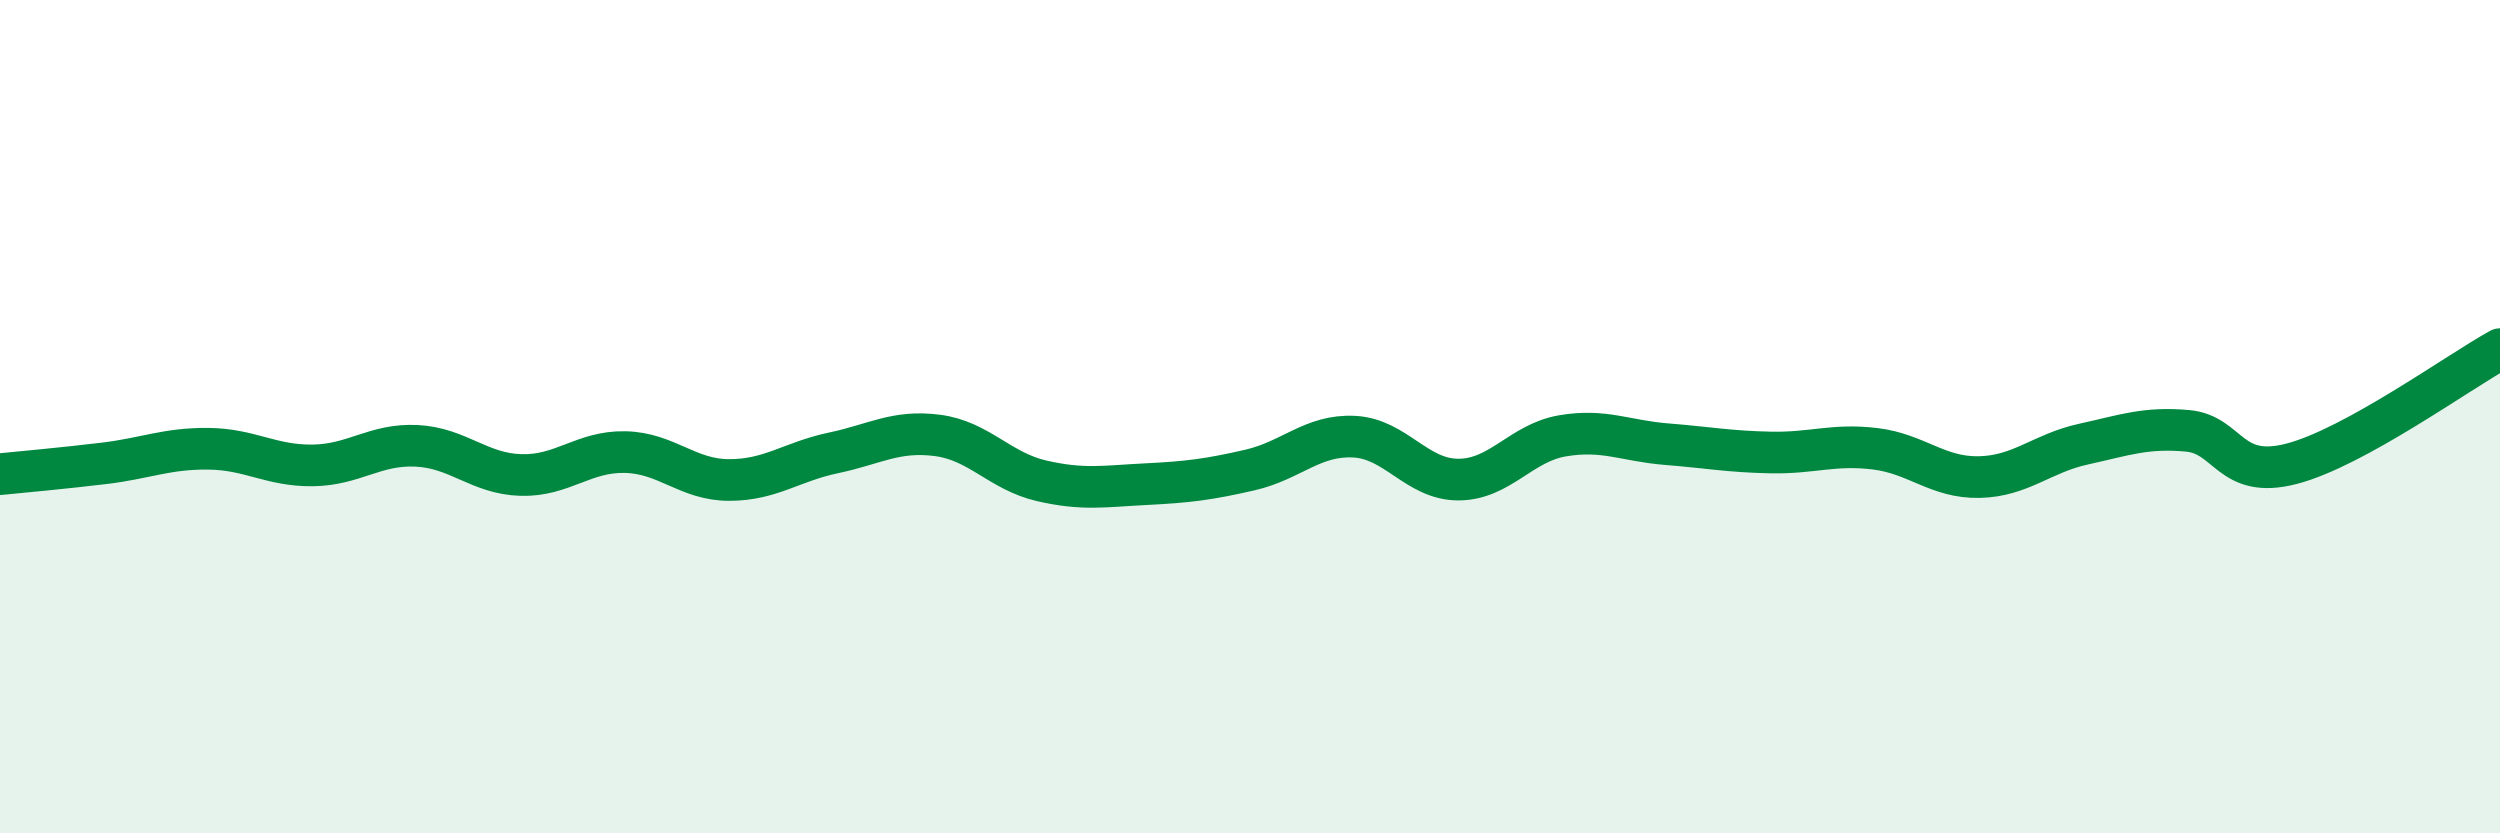 
    <svg width="60" height="20" viewBox="0 0 60 20" xmlns="http://www.w3.org/2000/svg">
      <path
        d="M 0,11.38 C 0.5,11.33 1.5,11.24 2.5,11.12 C 3.5,11 4,10.76 5,10.77 C 6,10.78 6.5,11.18 7.5,11.17 C 8.5,11.16 9,10.65 10,10.7 C 11,10.75 11.5,11.37 12.5,11.4 C 13.5,11.43 14,10.83 15,10.85 C 16,10.87 16.5,11.52 17.5,11.52 C 18.5,11.52 19,11.08 20,10.87 C 21,10.66 21.5,10.32 22.5,10.45 C 23.5,10.58 24,11.31 25,11.54 C 26,11.77 26.5,11.67 27.5,11.62 C 28.5,11.57 29,11.51 30,11.28 C 31,11.05 31.5,10.43 32.5,10.48 C 33.5,10.53 34,11.51 35,11.51 C 36,11.51 36.5,10.63 37.5,10.46 C 38.5,10.29 39,10.58 40,10.66 C 41,10.74 41.5,10.84 42.5,10.86 C 43.5,10.88 44,10.65 45,10.77 C 46,10.89 46.5,11.47 47.5,11.45 C 48.5,11.43 49,10.88 50,10.66 C 51,10.44 51.5,10.25 52.5,10.34 C 53.5,10.43 53.5,11.52 55,11.13 C 56.5,10.74 59,8.93 60,8.38L60 20L0 20Z"
        fill="#008740"
        opacity="0.1"
        stroke-linecap="round"
        stroke-linejoin="round"
      />
      <path
        d="M 0,11.38 C 0.5,11.33 1.5,11.24 2.5,11.12 C 3.5,11 4,10.76 5,10.77 C 6,10.78 6.5,11.18 7.5,11.17 C 8.5,11.16 9,10.65 10,10.7 C 11,10.75 11.5,11.37 12.5,11.4 C 13.5,11.43 14,10.83 15,10.85 C 16,10.87 16.5,11.52 17.5,11.52 C 18.5,11.52 19,11.08 20,10.87 C 21,10.66 21.5,10.32 22.5,10.45 C 23.5,10.58 24,11.31 25,11.54 C 26,11.77 26.5,11.67 27.5,11.62 C 28.5,11.57 29,11.51 30,11.28 C 31,11.05 31.5,10.43 32.5,10.48 C 33.5,10.53 34,11.51 35,11.51 C 36,11.51 36.5,10.63 37.5,10.46 C 38.5,10.29 39,10.58 40,10.66 C 41,10.74 41.5,10.84 42.5,10.86 C 43.5,10.88 44,10.65 45,10.77 C 46,10.89 46.5,11.47 47.5,11.45 C 48.5,11.43 49,10.88 50,10.66 C 51,10.44 51.5,10.25 52.5,10.34 C 53.5,10.43 53.5,11.52 55,11.13 C 56.5,10.74 59,8.93 60,8.38"
        stroke="#008740"
        stroke-width="1"
        fill="none"
        stroke-linecap="round"
        stroke-linejoin="round"
      />
    </svg>
  